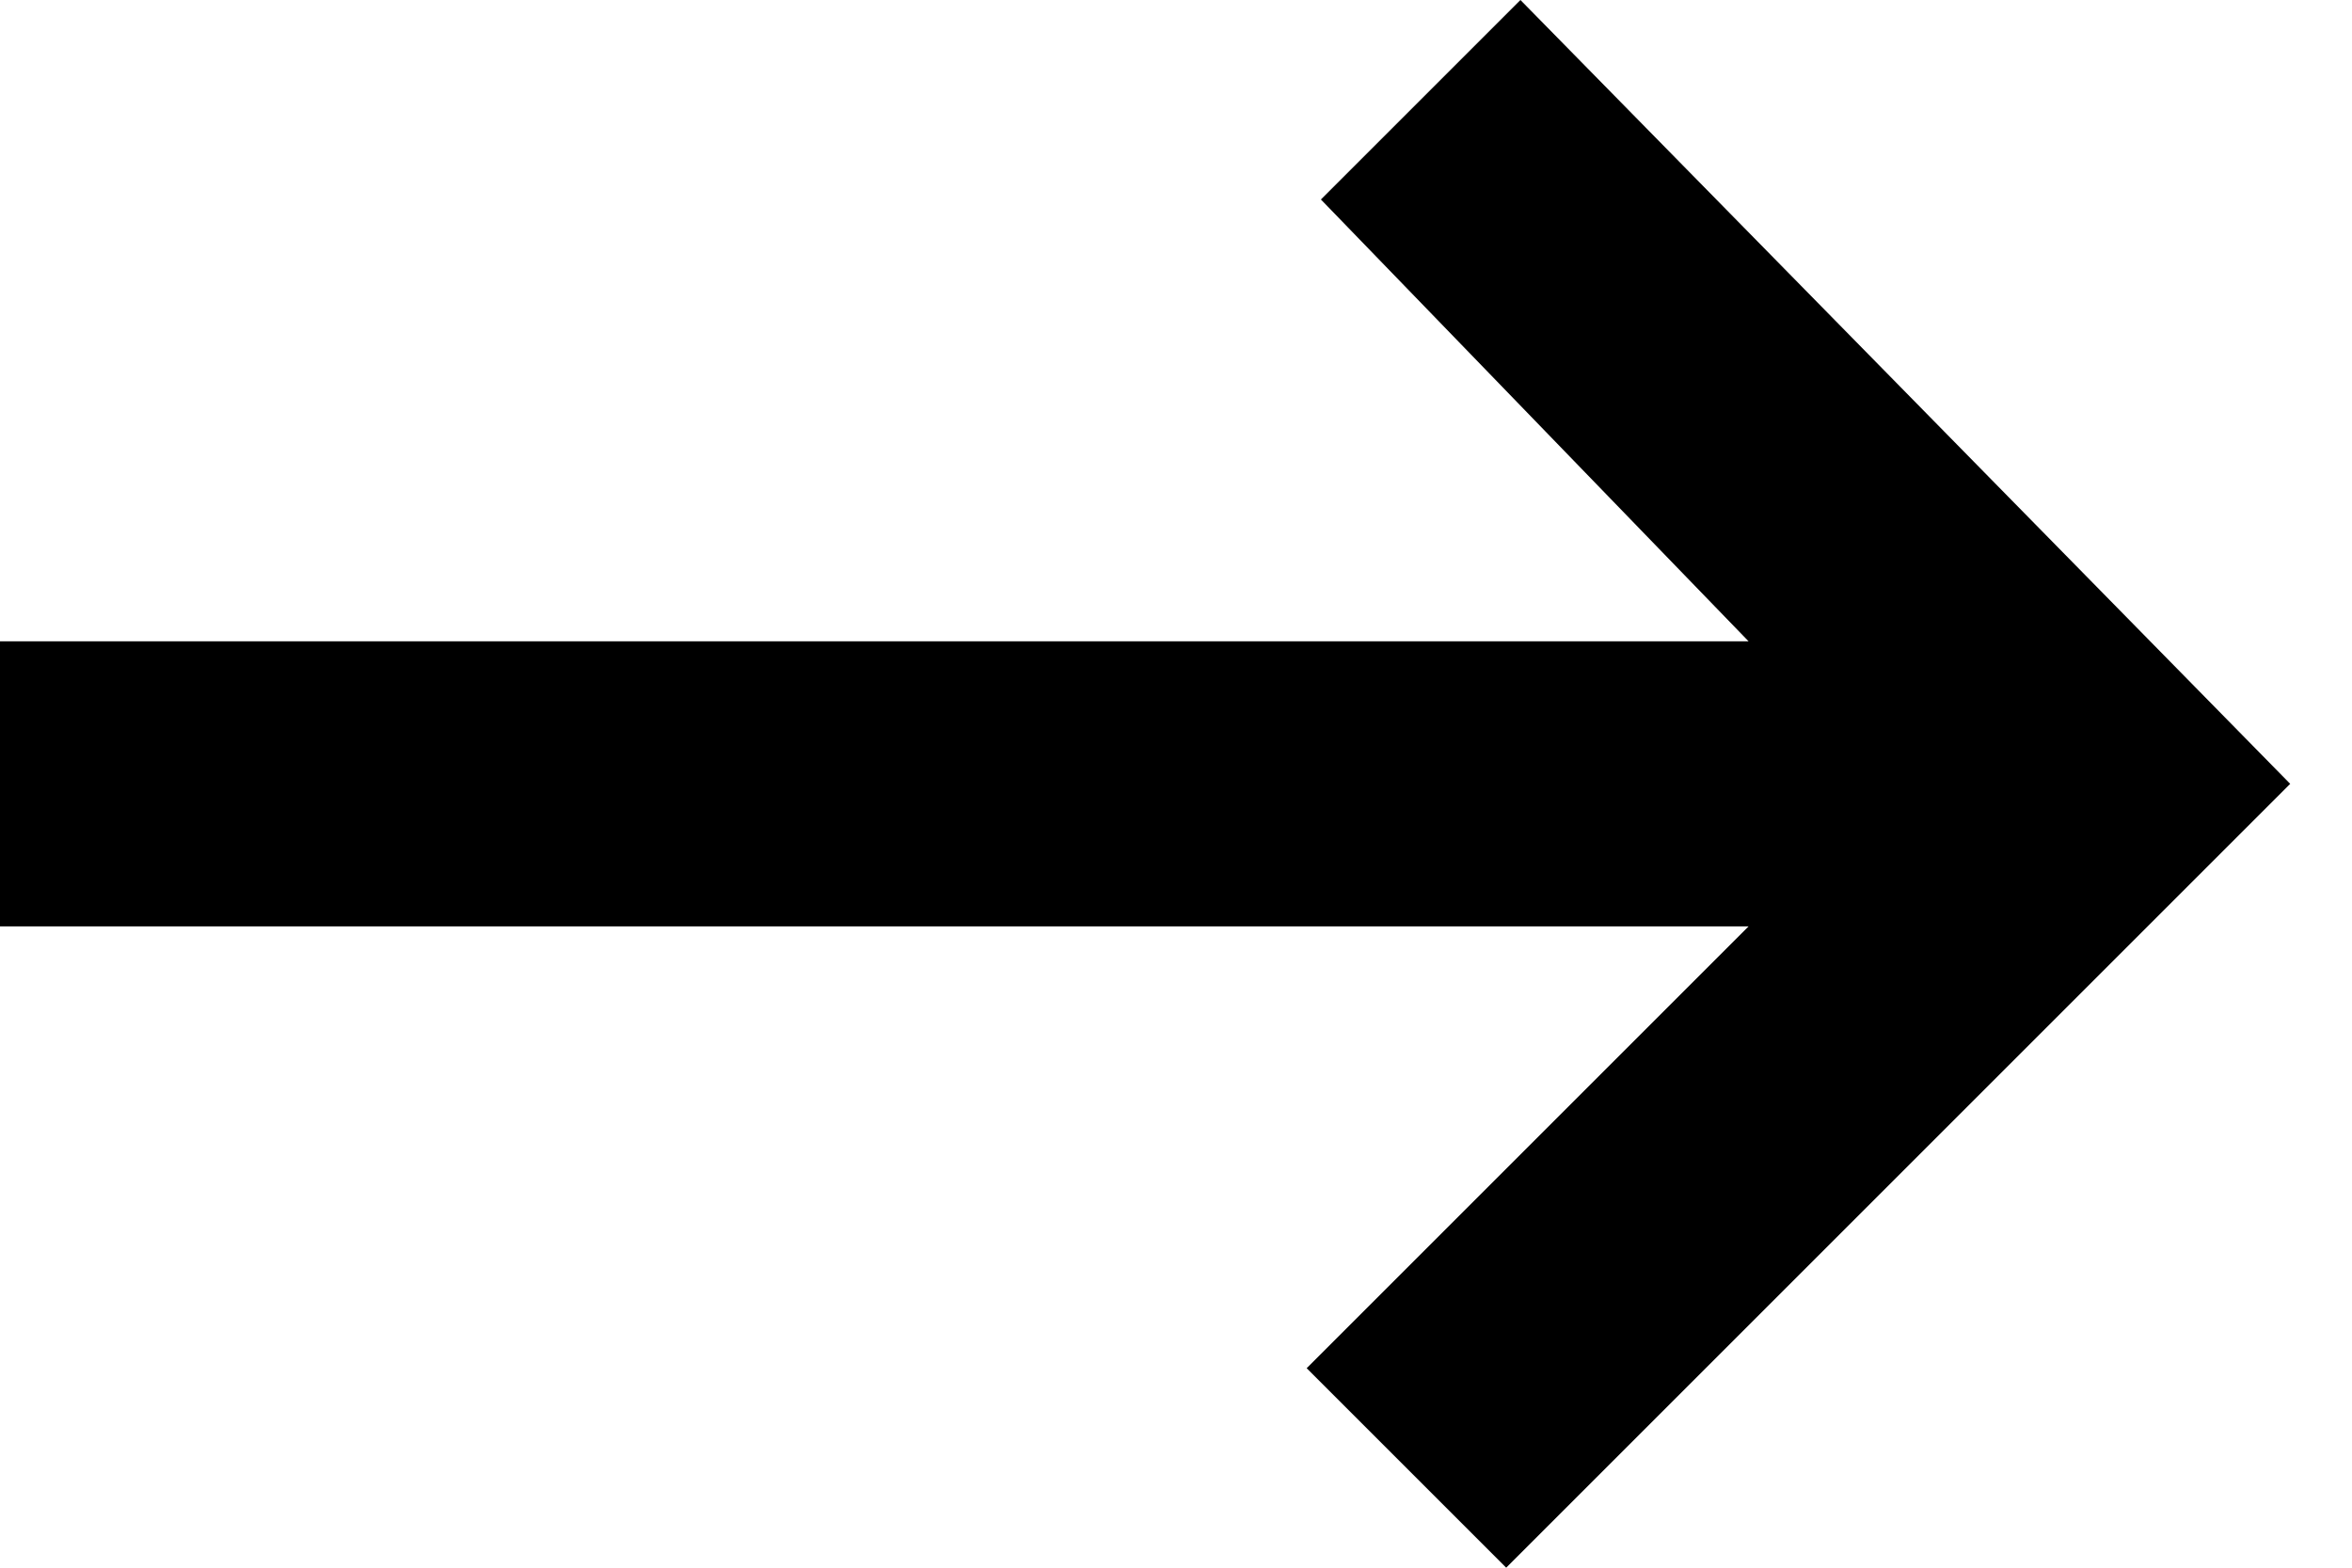 <svg width="18" height="12" viewBox="0 0 18 12" fill="none" xmlns="http://www.w3.org/2000/svg">
<path d="M13.382 4.909H0V7.091H13.382L10 10.473L11.527 12L17.527 6L11.636 0L10.109 1.527L13.382 4.909Z" fill="black"/>
</svg>
